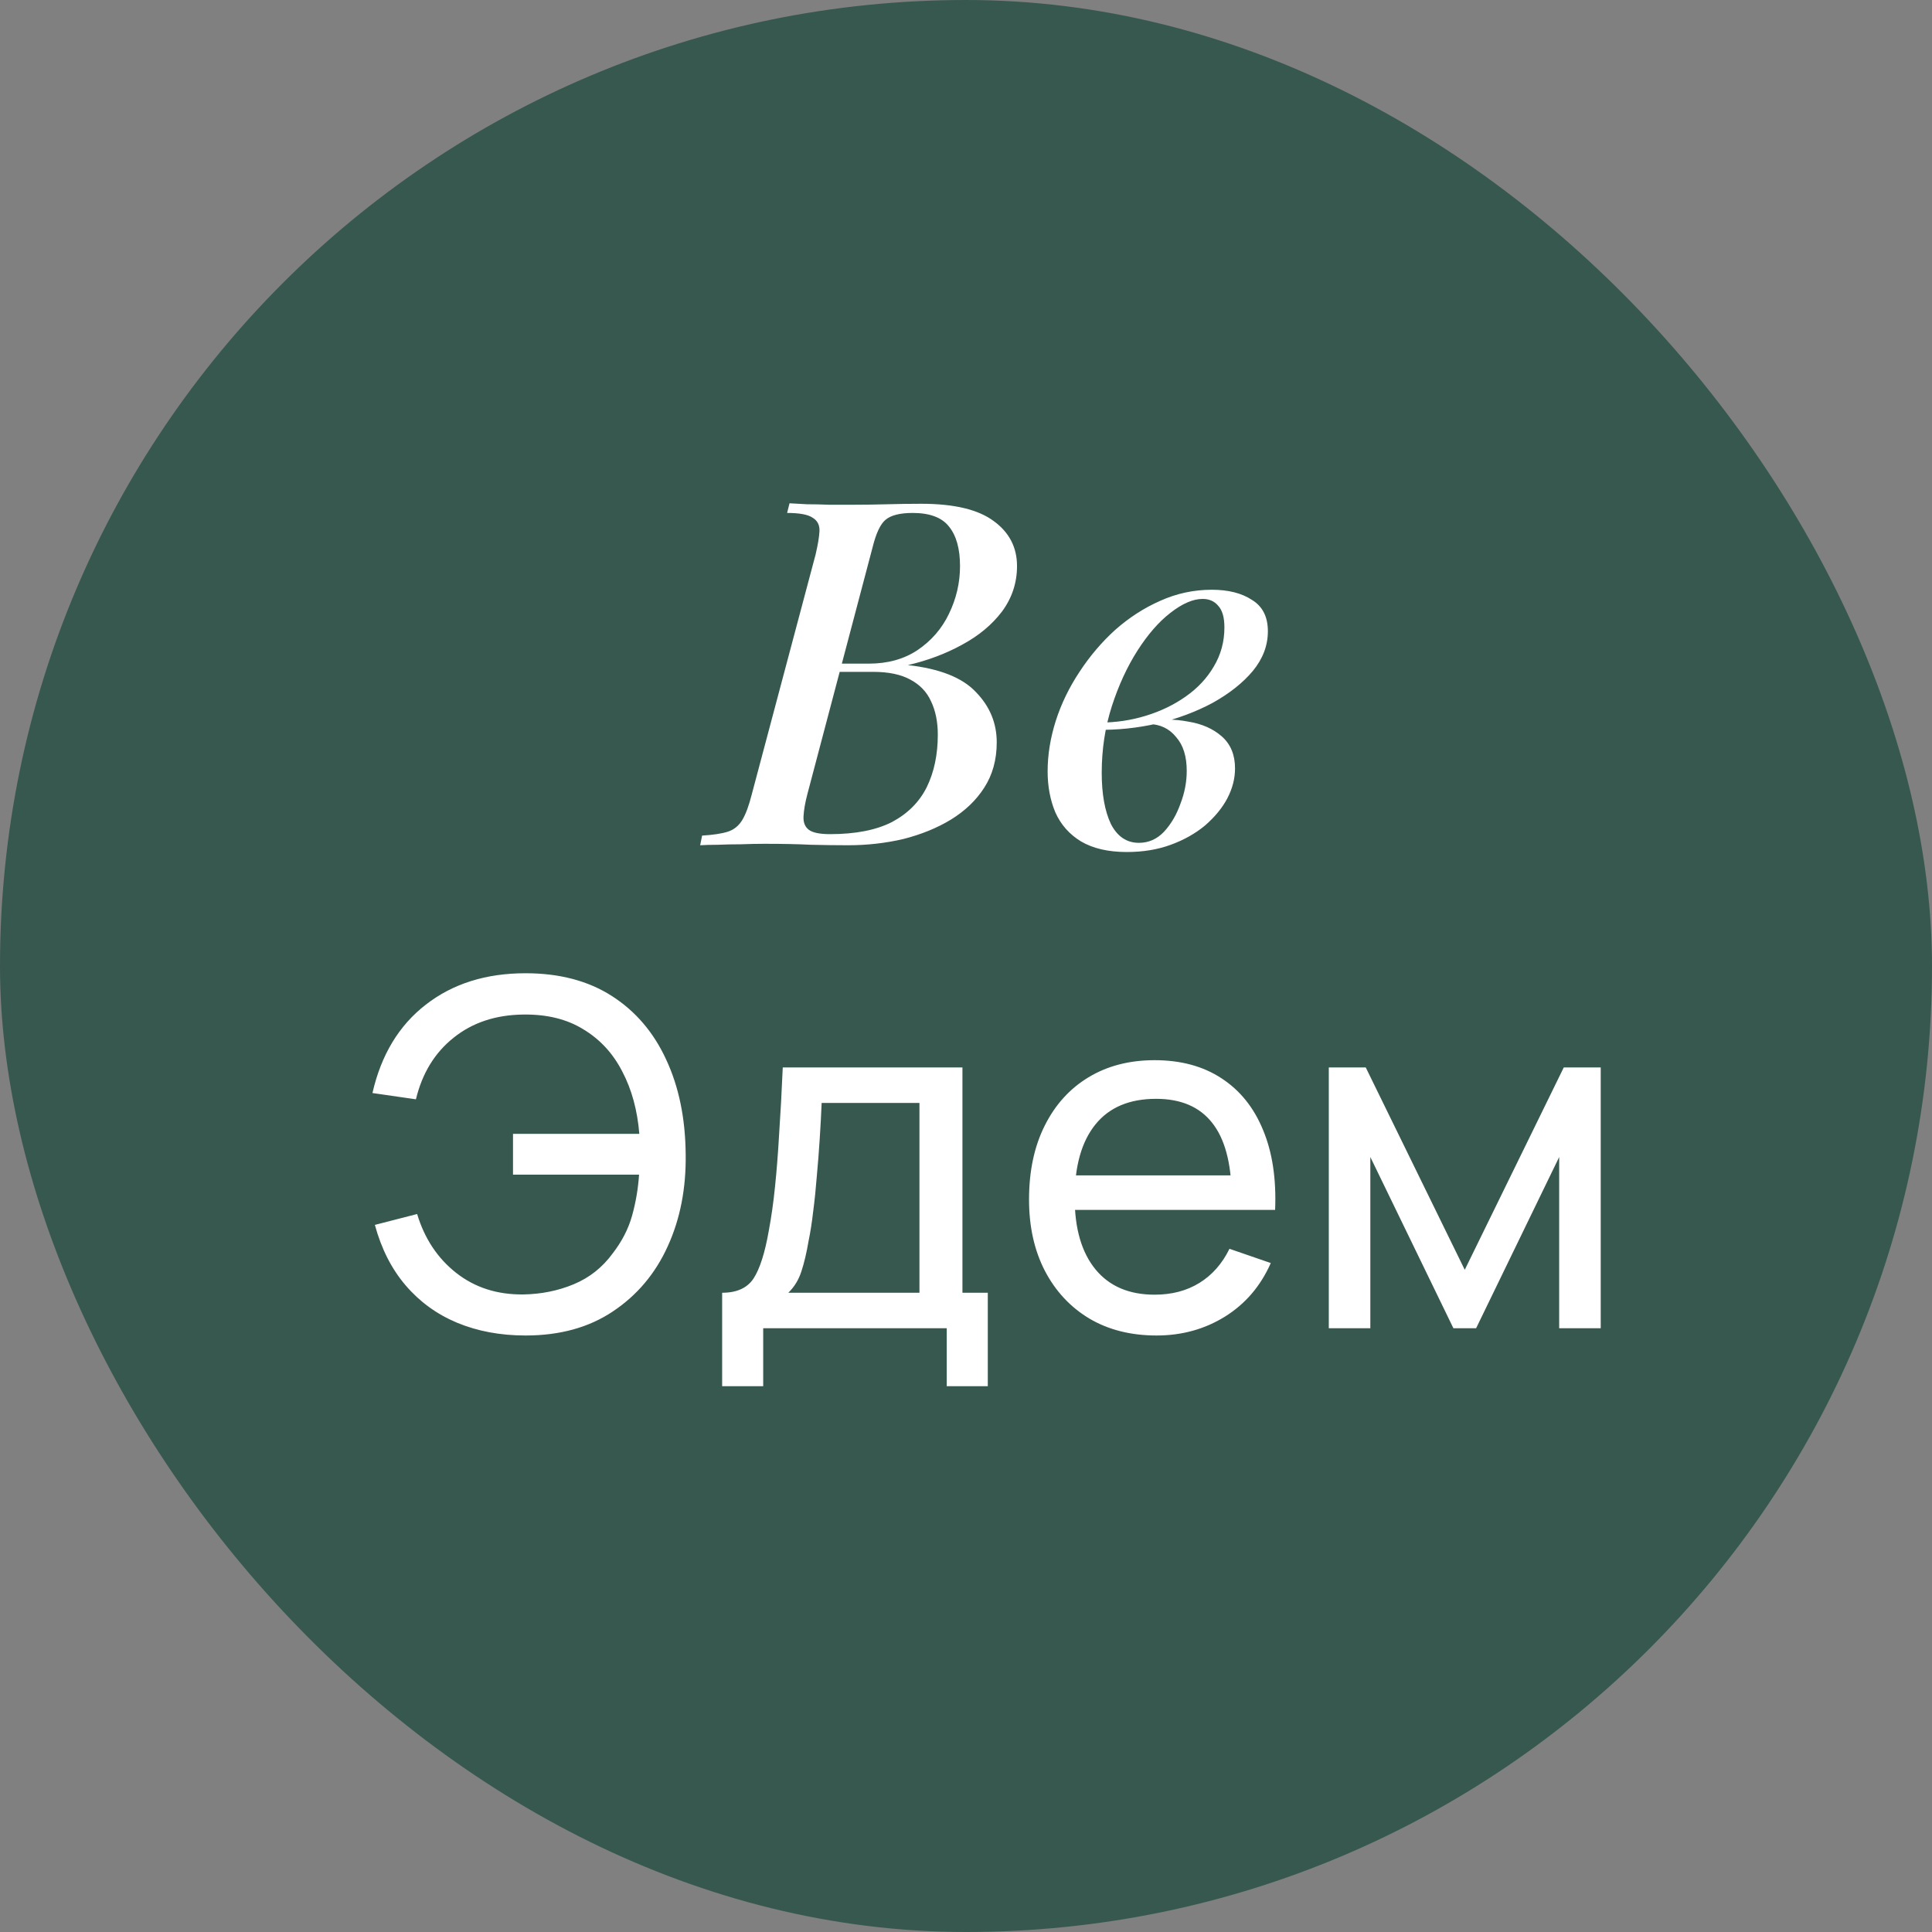 <?xml version="1.0" encoding="UTF-8"?> <svg xmlns="http://www.w3.org/2000/svg" width="32" height="32" viewBox="0 0 32 32" fill="none"><rect x="0" y="0" width="32" height="32" fill="#808080" stroke="none"/><rect width="32" height="32" rx="16" fill="#37584F"></rect><path d="M15.261 8.344C15.805 8.344 16.205 8.44 16.461 8.632C16.717 8.819 16.845 9.067 16.845 9.376C16.845 9.653 16.762 9.904 16.597 10.128C16.431 10.347 16.21 10.531 15.933 10.68C15.661 10.829 15.362 10.941 15.037 11.016C15.565 11.075 15.941 11.224 16.165 11.464C16.394 11.699 16.509 11.976 16.509 12.296C16.509 12.584 16.439 12.835 16.301 13.048C16.168 13.256 15.983 13.432 15.749 13.576C15.52 13.715 15.258 13.821 14.965 13.896C14.671 13.965 14.365 14 14.045 14C13.853 14 13.648 13.997 13.429 13.992C13.216 13.981 12.96 13.976 12.661 13.976C12.533 13.976 12.402 13.979 12.269 13.984C12.136 13.984 12.01 13.987 11.893 13.992C11.775 13.992 11.677 13.995 11.597 14L11.629 13.84C11.81 13.829 11.951 13.808 12.053 13.776C12.154 13.744 12.234 13.68 12.293 13.584C12.351 13.488 12.405 13.344 12.453 13.152L13.509 9.184C13.546 9.024 13.568 8.896 13.573 8.8C13.578 8.699 13.541 8.624 13.461 8.576C13.386 8.523 13.245 8.496 13.037 8.496L13.077 8.336C13.157 8.341 13.253 8.347 13.365 8.352C13.482 8.352 13.605 8.355 13.733 8.36C13.866 8.36 13.994 8.36 14.117 8.36C14.325 8.36 14.52 8.357 14.701 8.352C14.882 8.347 15.069 8.344 15.261 8.344ZM13.749 11.128L13.781 10.992H14.389C14.704 10.992 14.973 10.917 15.197 10.768C15.426 10.613 15.6 10.413 15.717 10.168C15.839 9.917 15.901 9.653 15.901 9.376C15.901 9.088 15.839 8.869 15.717 8.72C15.6 8.571 15.399 8.496 15.117 8.496C14.909 8.496 14.759 8.533 14.669 8.608C14.584 8.677 14.511 8.829 14.453 9.064L13.373 13.152C13.335 13.296 13.314 13.419 13.309 13.52C13.303 13.621 13.333 13.696 13.397 13.744C13.461 13.792 13.578 13.816 13.749 13.816C14.17 13.816 14.511 13.749 14.773 13.616C15.034 13.477 15.226 13.285 15.349 13.04C15.472 12.789 15.533 12.499 15.533 12.168C15.533 11.955 15.495 11.771 15.421 11.616C15.351 11.461 15.237 11.341 15.077 11.256C14.922 11.171 14.717 11.128 14.461 11.128H13.749ZM18.864 13.96C19.024 13.96 19.163 13.899 19.28 13.776C19.398 13.648 19.488 13.493 19.552 13.312C19.622 13.131 19.656 12.949 19.656 12.768C19.656 12.528 19.598 12.341 19.48 12.208C19.368 12.069 19.219 11.997 19.032 11.992L18.984 11.944C19.224 11.907 19.456 11.909 19.68 11.952C19.91 11.989 20.096 12.072 20.24 12.2C20.384 12.328 20.456 12.504 20.456 12.728C20.456 12.893 20.414 13.059 20.328 13.224C20.243 13.384 20.12 13.533 19.96 13.672C19.8 13.805 19.611 13.912 19.392 13.992C19.174 14.072 18.931 14.112 18.664 14.112C18.355 14.112 18.102 14.053 17.904 13.936C17.712 13.819 17.571 13.659 17.48 13.456C17.395 13.253 17.352 13.027 17.352 12.776C17.352 12.499 17.398 12.219 17.488 11.936C17.579 11.653 17.71 11.384 17.88 11.128C18.051 10.867 18.248 10.635 18.472 10.432C18.702 10.229 18.95 10.069 19.216 9.952C19.488 9.829 19.774 9.768 20.072 9.768C20.344 9.768 20.566 9.824 20.736 9.936C20.912 10.043 21 10.216 21 10.456C21 10.691 20.918 10.909 20.752 11.112C20.587 11.309 20.366 11.485 20.088 11.64C19.811 11.789 19.504 11.904 19.168 11.984C18.838 12.059 18.507 12.093 18.176 12.088L18.216 11.968C18.478 11.968 18.731 11.931 18.976 11.856C19.222 11.781 19.443 11.675 19.64 11.536C19.838 11.397 19.992 11.232 20.104 11.04C20.222 10.843 20.28 10.627 20.28 10.392C20.28 10.227 20.246 10.107 20.176 10.032C20.112 9.957 20.027 9.92 19.92 9.92C19.76 9.92 19.582 9.997 19.384 10.152C19.192 10.301 19.011 10.509 18.84 10.776C18.67 11.043 18.528 11.349 18.416 11.696C18.304 12.043 18.248 12.411 18.248 12.8C18.248 13.152 18.299 13.435 18.4 13.648C18.507 13.856 18.662 13.96 18.864 13.96ZM8.705 22.12C8.287 22.12 7.908 22.049 7.569 21.908C7.233 21.767 6.949 21.56 6.717 21.288C6.485 21.016 6.316 20.683 6.209 20.288L6.909 20.108C7.032 20.516 7.248 20.841 7.557 21.084C7.867 21.327 8.237 21.445 8.669 21.44C8.965 21.435 9.243 21.379 9.501 21.272C9.763 21.163 9.977 20.993 10.145 20.764C10.3 20.564 10.408 20.355 10.469 20.136C10.531 19.915 10.569 19.688 10.585 19.456H8.497V18.78H10.589C10.557 18.388 10.463 18.043 10.305 17.744C10.151 17.445 9.936 17.213 9.661 17.048C9.389 16.88 9.059 16.799 8.669 16.804C8.211 16.809 7.825 16.937 7.513 17.188C7.201 17.436 6.993 17.776 6.889 18.208L6.169 18.104C6.313 17.472 6.608 16.984 7.053 16.64C7.499 16.293 8.049 16.12 8.705 16.12C9.265 16.12 9.741 16.245 10.133 16.496C10.525 16.747 10.825 17.097 11.033 17.548C11.244 17.999 11.352 18.523 11.357 19.12C11.365 19.68 11.267 20.187 11.061 20.64C10.856 21.093 10.553 21.453 10.153 21.72C9.756 21.987 9.273 22.12 8.705 22.12ZM11.961 22.96V21.412C12.204 21.412 12.377 21.333 12.481 21.176C12.585 21.016 12.669 20.753 12.733 20.388C12.776 20.159 12.811 19.913 12.837 19.652C12.864 19.391 12.887 19.1 12.905 18.78C12.927 18.457 12.947 18.091 12.965 17.68H15.941V21.412H16.361V22.96H15.681V22H12.641V22.96H11.961ZM13.057 21.412H15.229V18.268H13.609C13.601 18.457 13.591 18.656 13.577 18.864C13.564 19.069 13.548 19.275 13.529 19.48C13.513 19.685 13.493 19.88 13.469 20.064C13.448 20.245 13.423 20.408 13.393 20.552C13.359 20.752 13.319 20.921 13.273 21.06C13.228 21.199 13.156 21.316 13.057 21.412ZM19.156 22.12C18.732 22.12 18.361 22.027 18.044 21.84C17.729 21.651 17.484 21.388 17.308 21.052C17.132 20.713 17.044 20.319 17.044 19.868C17.044 19.396 17.131 18.988 17.304 18.644C17.477 18.297 17.719 18.031 18.028 17.844C18.34 17.655 18.705 17.56 19.124 17.56C19.559 17.56 19.928 17.66 20.232 17.86C20.539 18.06 20.768 18.345 20.92 18.716C21.075 19.087 21.141 19.528 21.12 20.04H20.4V19.784C20.392 19.253 20.284 18.857 20.076 18.596C19.868 18.332 19.559 18.2 19.148 18.2C18.708 18.2 18.373 18.341 18.144 18.624C17.915 18.907 17.8 19.312 17.8 19.84C17.8 20.349 17.915 20.744 18.144 21.024C18.373 21.304 18.7 21.444 19.124 21.444C19.409 21.444 19.657 21.379 19.868 21.248C20.079 21.117 20.244 20.929 20.364 20.684L21.048 20.92C20.88 21.301 20.627 21.597 20.288 21.808C19.952 22.016 19.575 22.12 19.156 22.12ZM17.56 20.04V19.468H20.752V20.04H17.56ZM22.009 22V17.68H22.621L24.261 21.032L25.901 17.68H26.513V22H25.825V19.164L24.449 22H24.073L22.697 19.164V22H22.009Z" fill="white"></path></svg> 
